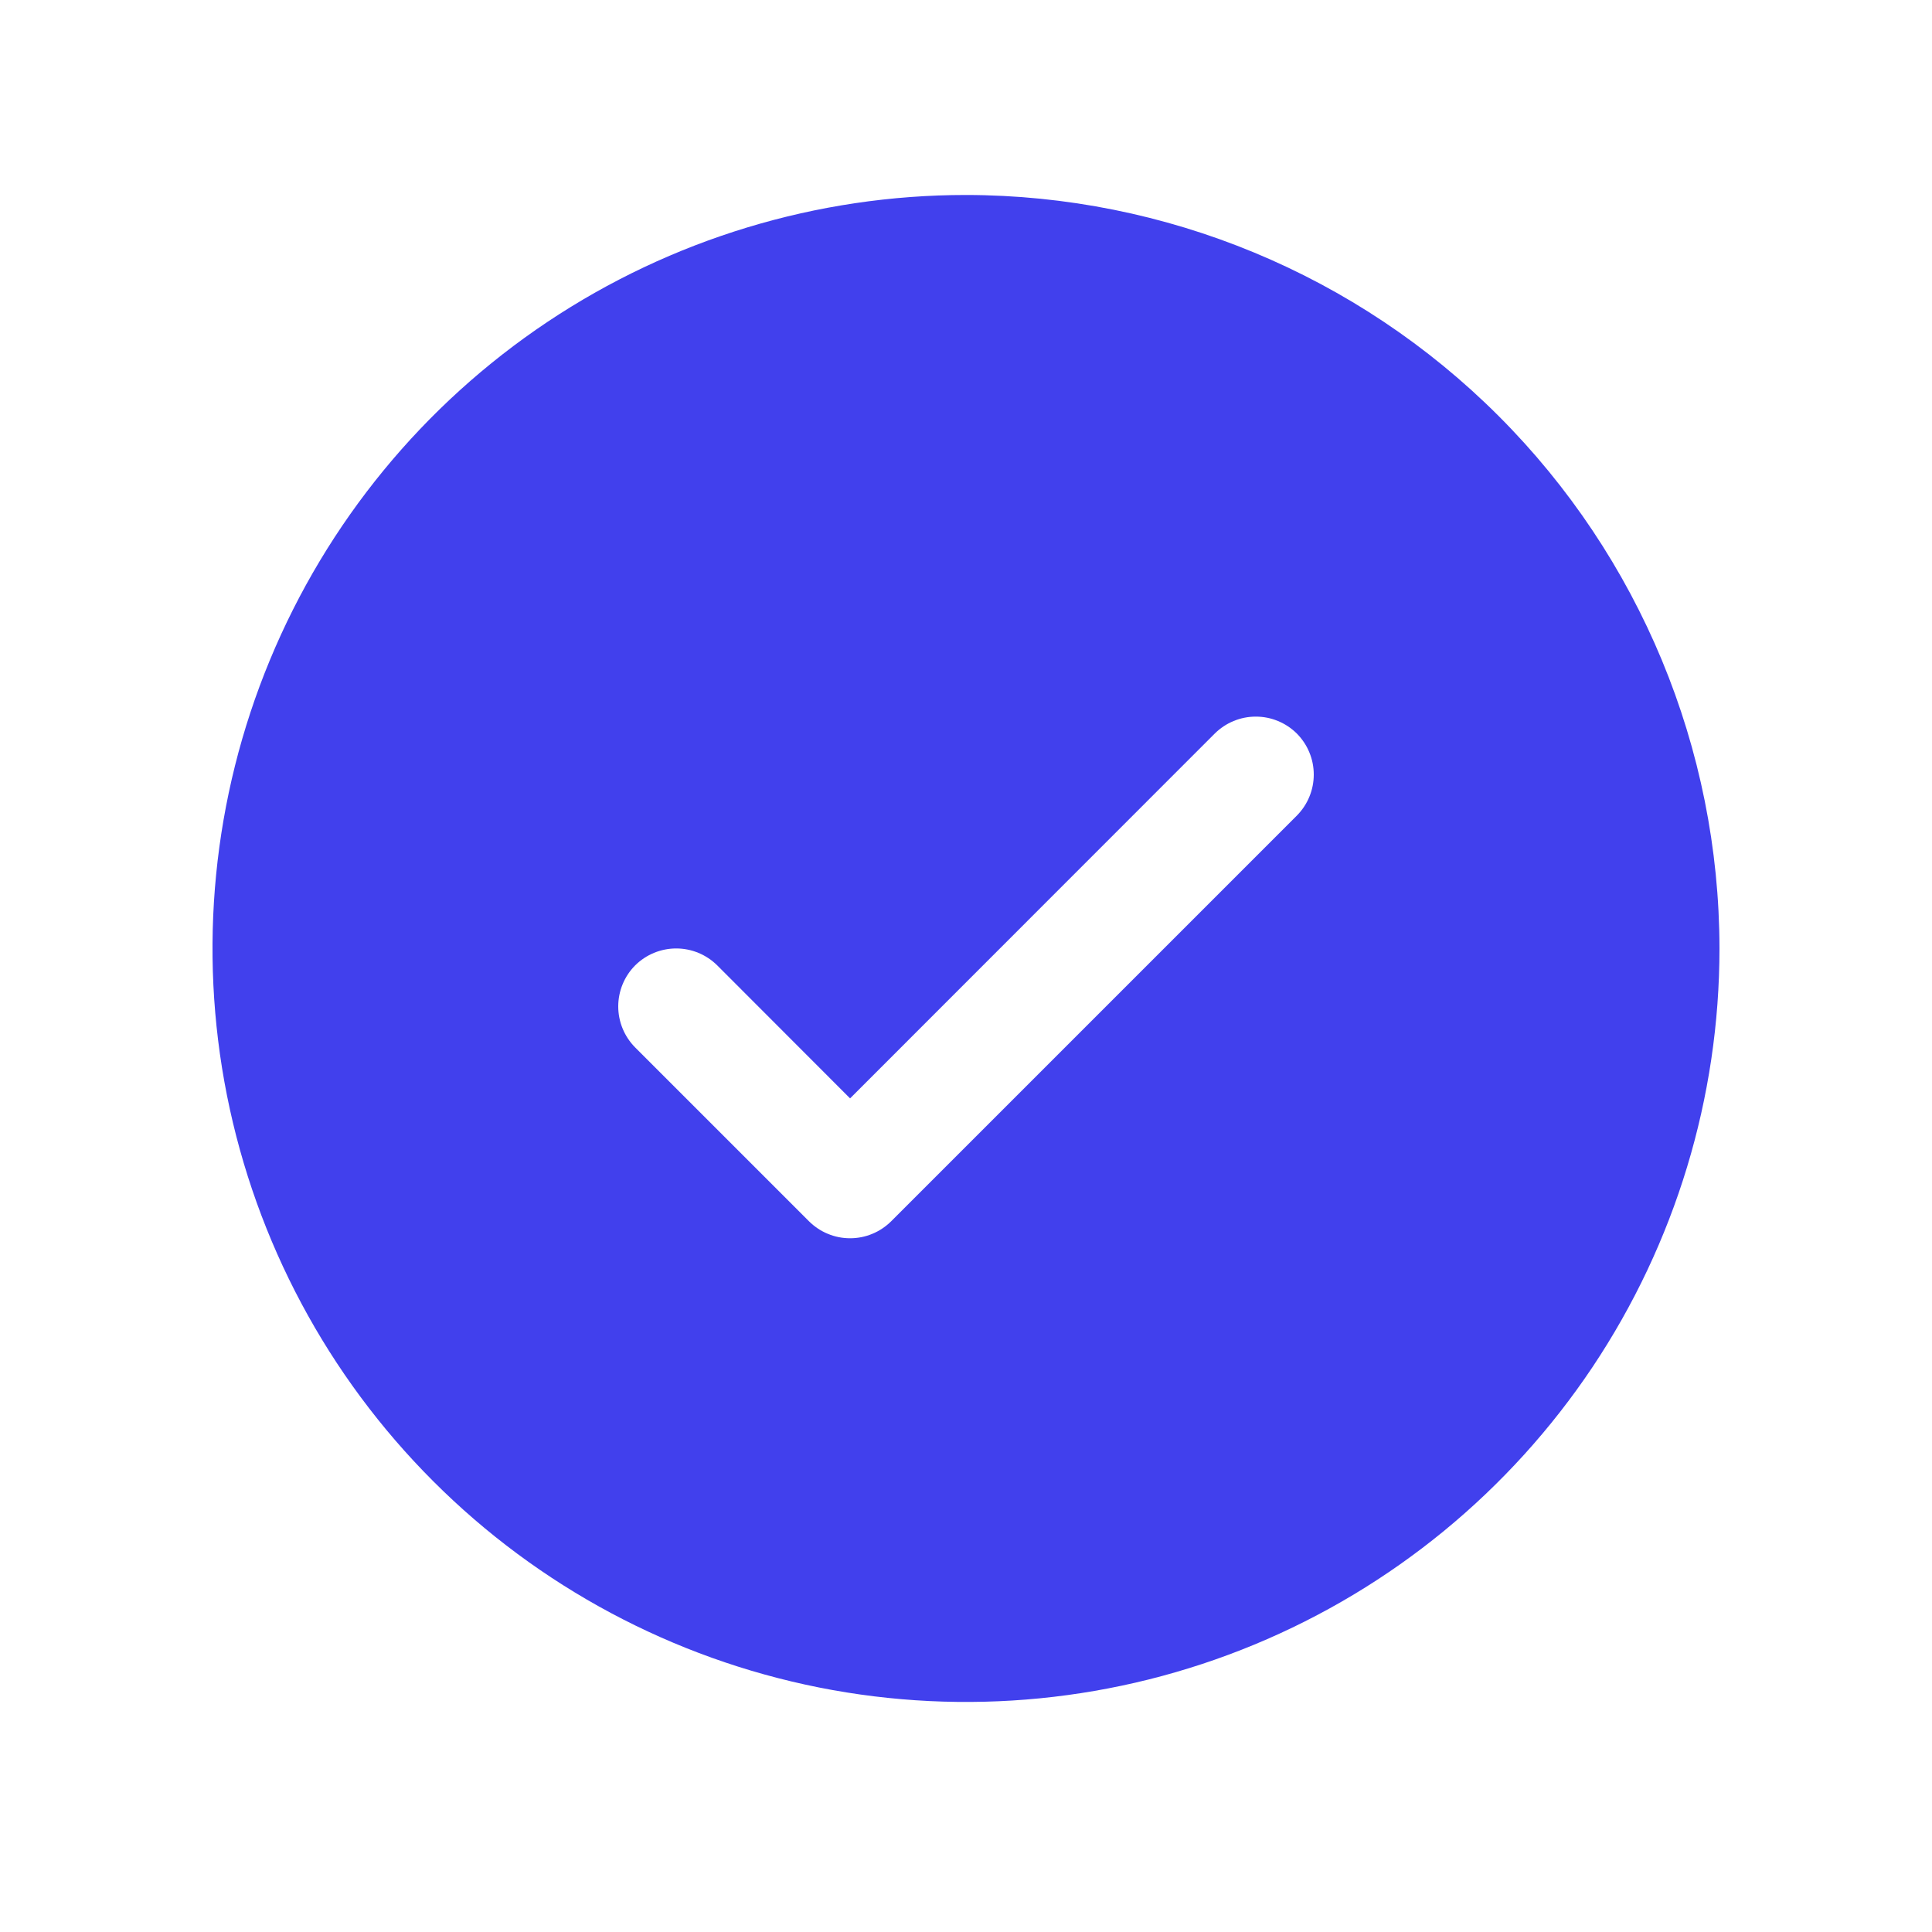 <svg width="25" height="25" viewBox="0 0 25 25" fill="none" xmlns="http://www.w3.org/2000/svg">
<g clip-path="url(#clip0_59_739)">
<path d="M12.5 2.523C10.572 2.523 8.687 3.095 7.083 4.166C5.48 5.237 4.23 6.76 3.492 8.542C2.754 10.323 2.561 12.284 2.937 14.175C3.314 16.066 4.242 17.804 5.606 19.167C6.969 20.531 8.707 21.459 10.598 21.836C12.489 22.212 14.45 22.019 16.231 21.281C18.013 20.543 19.535 19.293 20.607 17.69C21.678 16.086 22.25 14.201 22.25 12.273C22.247 9.688 21.219 7.21 19.391 5.382C17.563 3.554 15.085 2.526 12.5 2.523ZM16.781 10.554L11.531 15.804C11.461 15.873 11.378 15.929 11.287 15.966C11.196 16.004 11.099 16.023 11 16.023C10.901 16.023 10.804 16.004 10.713 15.966C10.622 15.929 10.539 15.873 10.469 15.804L8.219 13.554C8.079 13.413 8 13.222 8 13.023C8 12.824 8.079 12.633 8.219 12.492C8.36 12.352 8.551 12.273 8.75 12.273C8.949 12.273 9.14 12.352 9.281 12.492L11 14.213L15.719 9.492C15.789 9.423 15.872 9.367 15.963 9.33C16.054 9.292 16.151 9.273 16.25 9.273C16.349 9.273 16.446 9.292 16.537 9.33C16.628 9.367 16.711 9.423 16.781 9.492C16.85 9.562 16.906 9.645 16.943 9.736C16.981 9.827 17 9.924 17 10.023C17 10.121 16.981 10.219 16.943 10.31C16.906 10.401 16.85 10.484 16.781 10.554Z" fill="#4140ED"/>
</g>
<defs>
<clipPath id="clip0_59_739">
<rect width="24" height="24" fill="white" transform="translate(0.5 0.273)"/>
</clipPath>
</defs>
</svg>
